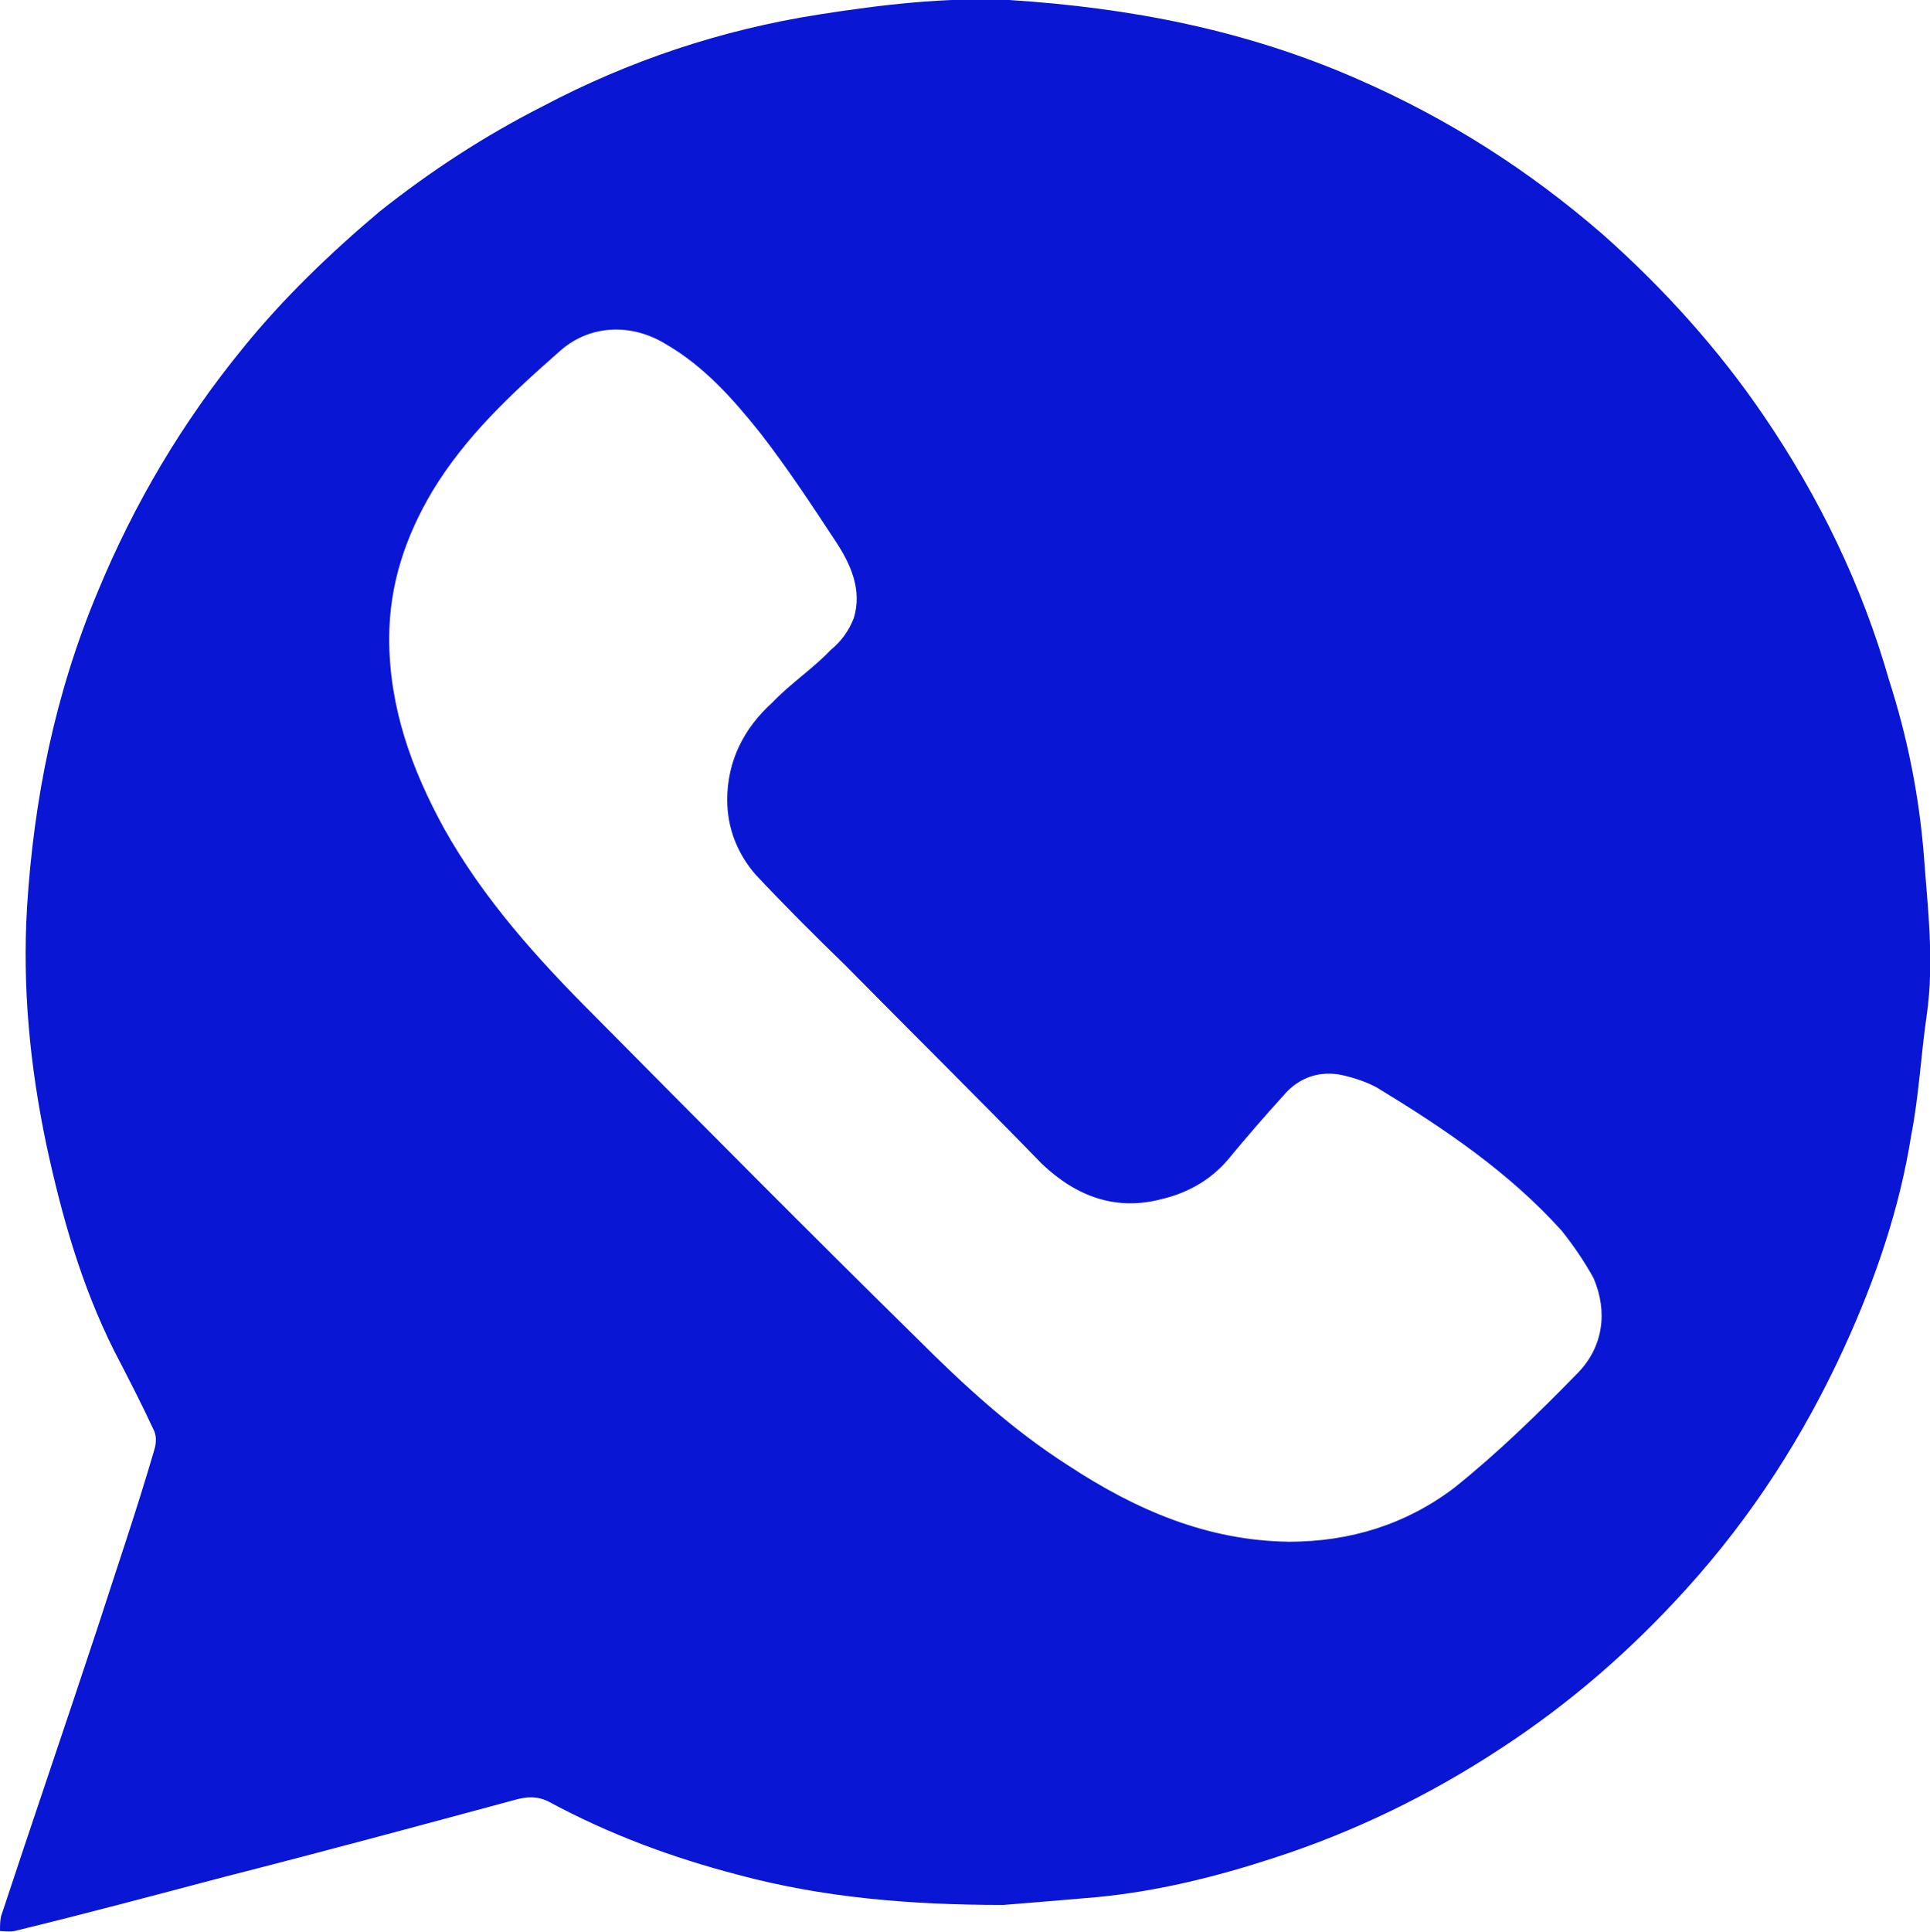 <?xml version="1.0" encoding="UTF-8"?> <svg xmlns="http://www.w3.org/2000/svg" xmlns:xlink="http://www.w3.org/1999/xlink" width="19.984" height="20" viewBox="0 0 19.984 20" fill="none"><desc> Created with Pixso. </desc><defs></defs><path id="path" d="M10.39 19.72C9.4 19.72 8.51 19.64 7.65 19.41C6.96 19.23 6.31 18.99 5.68 18.65C5.56 18.59 5.45 18.6 5.34 18.63C4.34 18.9 3.34 19.17 2.32 19.43C1.6 19.62 0.89 19.81 0.15 19.99C0.1 20 0.04 19.99 0 19.99C0 19.94 0 19.89 0.01 19.84C0.34 18.84 0.68 17.85 1.01 16.85C1.21 16.23 1.42 15.62 1.6 15C1.62 14.93 1.62 14.86 1.59 14.8C1.46 14.52 1.32 14.25 1.18 13.98C0.84 13.3 0.64 12.59 0.48 11.85C0.31 11.04 0.23 10.22 0.28 9.39C0.35 8.27 0.57 7.18 1.01 6.13C1.39 5.21 1.89 4.37 2.51 3.61C2.93 3.09 3.42 2.62 3.93 2.19C4.46 1.77 5.01 1.41 5.62 1.1C6.51 0.63 7.46 0.31 8.48 0.15C9.12 0.05 9.78 -0.03 10.45 0C11.7 0.08 12.9 0.31 14.06 0.82C15 1.23 15.84 1.77 16.6 2.43C17.23 2.99 17.79 3.61 18.26 4.3C18.84 5.15 19.28 6.06 19.56 7.04C19.75 7.63 19.87 8.23 19.92 8.85C19.96 9.4 20.03 9.95 19.95 10.51C19.89 10.92 19.87 11.34 19.79 11.75C19.67 12.51 19.42 13.24 19.1 13.94C18.68 14.86 18.14 15.7 17.46 16.45C16.89 17.08 16.26 17.63 15.54 18.1C14.81 18.58 14.03 18.96 13.2 19.23C12.59 19.43 11.98 19.58 11.35 19.64C11 19.67 10.64 19.7 10.39 19.72ZM13.35 15.96C13.98 15.96 14.56 15.78 15.06 15.4C15.51 15.04 15.93 14.63 16.34 14.21C16.6 13.94 16.65 13.58 16.5 13.23C16.4 13.05 16.29 12.89 16.17 12.74C15.62 12.13 14.95 11.68 14.26 11.26C14.15 11.2 14.03 11.16 13.9 11.13C13.67 11.08 13.45 11.15 13.29 11.34C13.09 11.56 12.9 11.78 12.71 12.01C12.53 12.22 12.29 12.35 12.04 12.41C11.56 12.54 11.15 12.39 10.79 12.05C10.12 11.36 9.43 10.68 8.75 9.99C8.43 9.68 8.12 9.37 7.82 9.05C7.64 8.84 7.53 8.58 7.53 8.28C7.53 7.88 7.7 7.54 8 7.27C8.18 7.08 8.42 6.92 8.6 6.73C8.71 6.64 8.79 6.53 8.84 6.4C8.93 6.11 8.81 5.84 8.65 5.6C8.4 5.22 8.15 4.84 7.87 4.48C7.59 4.13 7.29 3.79 6.89 3.56C6.53 3.34 6.09 3.36 5.78 3.65C5.29 4.08 4.82 4.52 4.48 5.08C4.2 5.55 4.03 6.05 4.03 6.61C4.03 7.32 4.26 7.96 4.6 8.58C5.01 9.31 5.56 9.92 6.15 10.51C7.26 11.63 8.37 12.75 9.5 13.86C9.98 14.34 10.48 14.8 11.06 15.17C11.76 15.63 12.5 15.95 13.35 15.96Z" fill="#0917D5" fill-opacity="1" fill-rule="nonzero"></path></svg> 